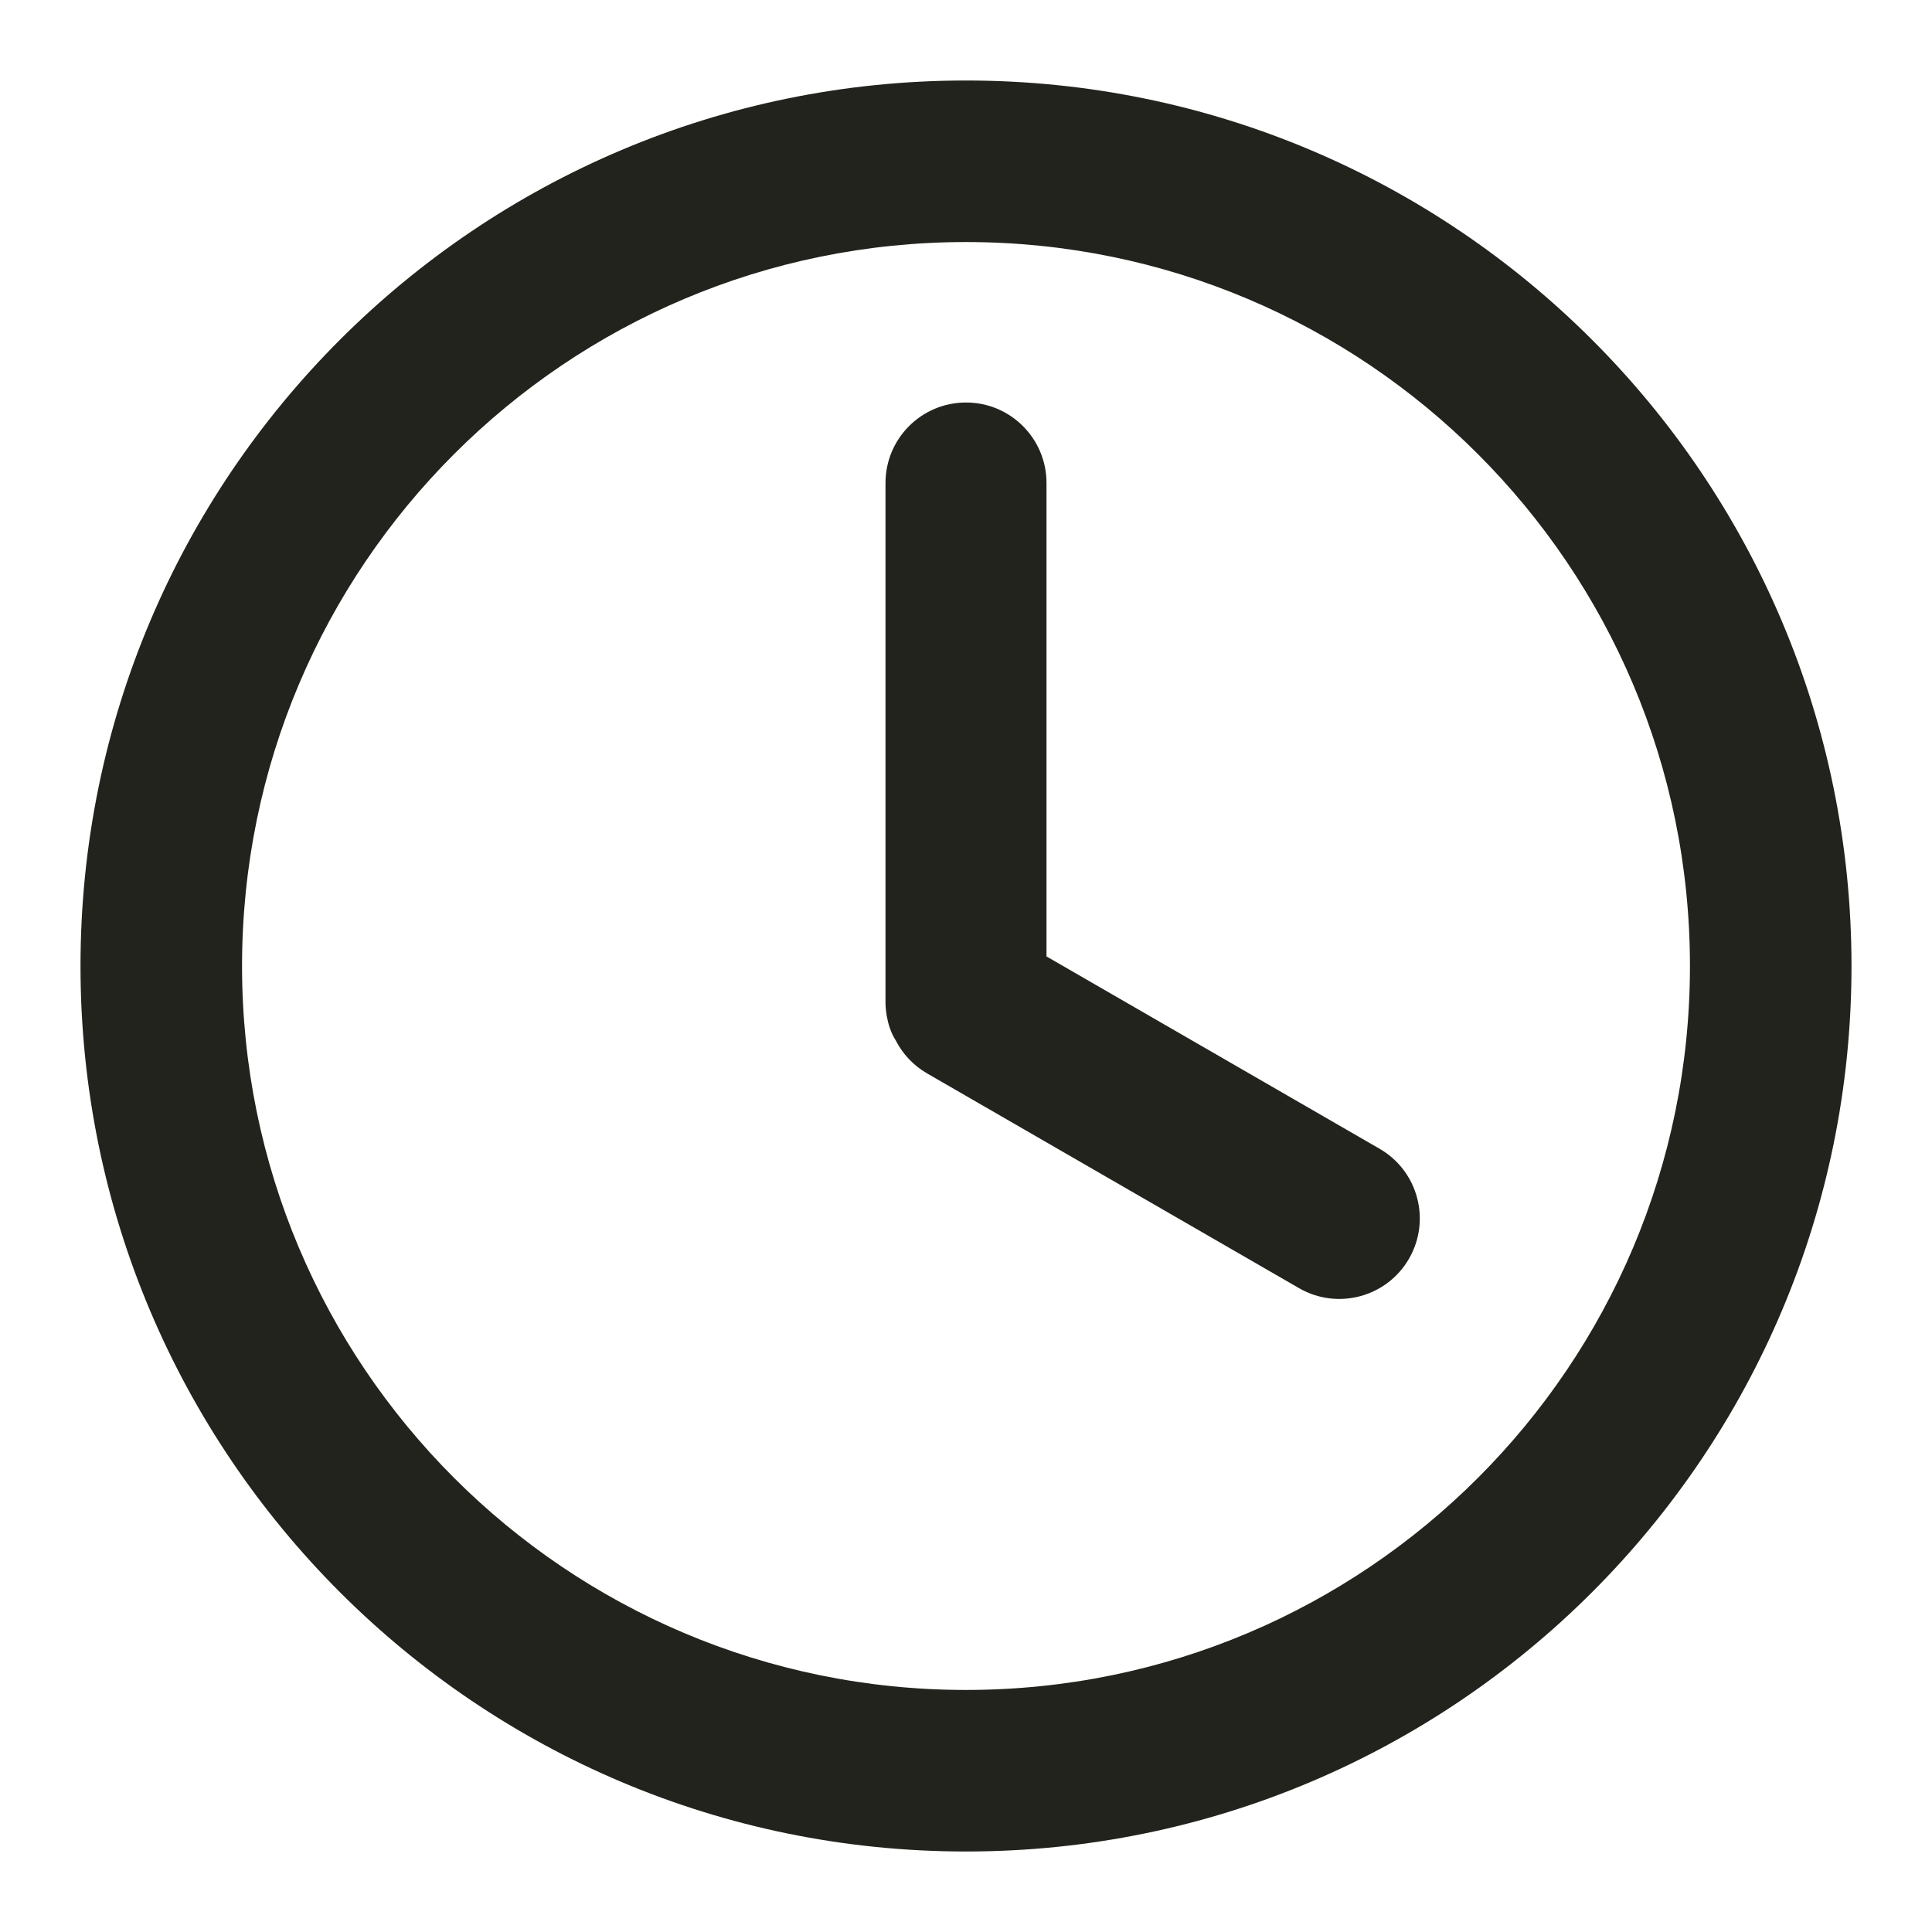 <svg width="60" height="60" viewBox="0 0 60 60" fill="none" xmlns="http://www.w3.org/2000/svg">
<path d="M57.5 30C57.5 45.188 45.188 57.5 30 57.5C14.812 57.5 2.5 45.188 2.5 30C2.5 14.812 14.812 2.5 30 2.5C45.188 2.5 57.5 14.812 57.5 30ZM7.517 30C7.517 42.417 17.583 52.483 30 52.483C42.417 52.483 52.483 42.417 52.483 30C52.483 17.583 42.417 7.517 30 7.517C17.583 7.517 7.517 17.583 7.517 30Z" fill="#23231D"/>
<path d="M30 12.5C28.619 12.5 27.5 13.619 27.5 15V31.167C27.5 31.167 27.5 31.819 27.817 32.309C28.029 32.724 28.359 33.086 28.794 33.337L40.343 40.005C41.539 40.695 43.068 40.285 43.758 39.09C44.448 37.894 44.039 36.365 42.843 35.675L32.5 29.703V15C32.5 13.619 31.381 12.5 30 12.5Z" fill="#23231D"/>
</svg>
